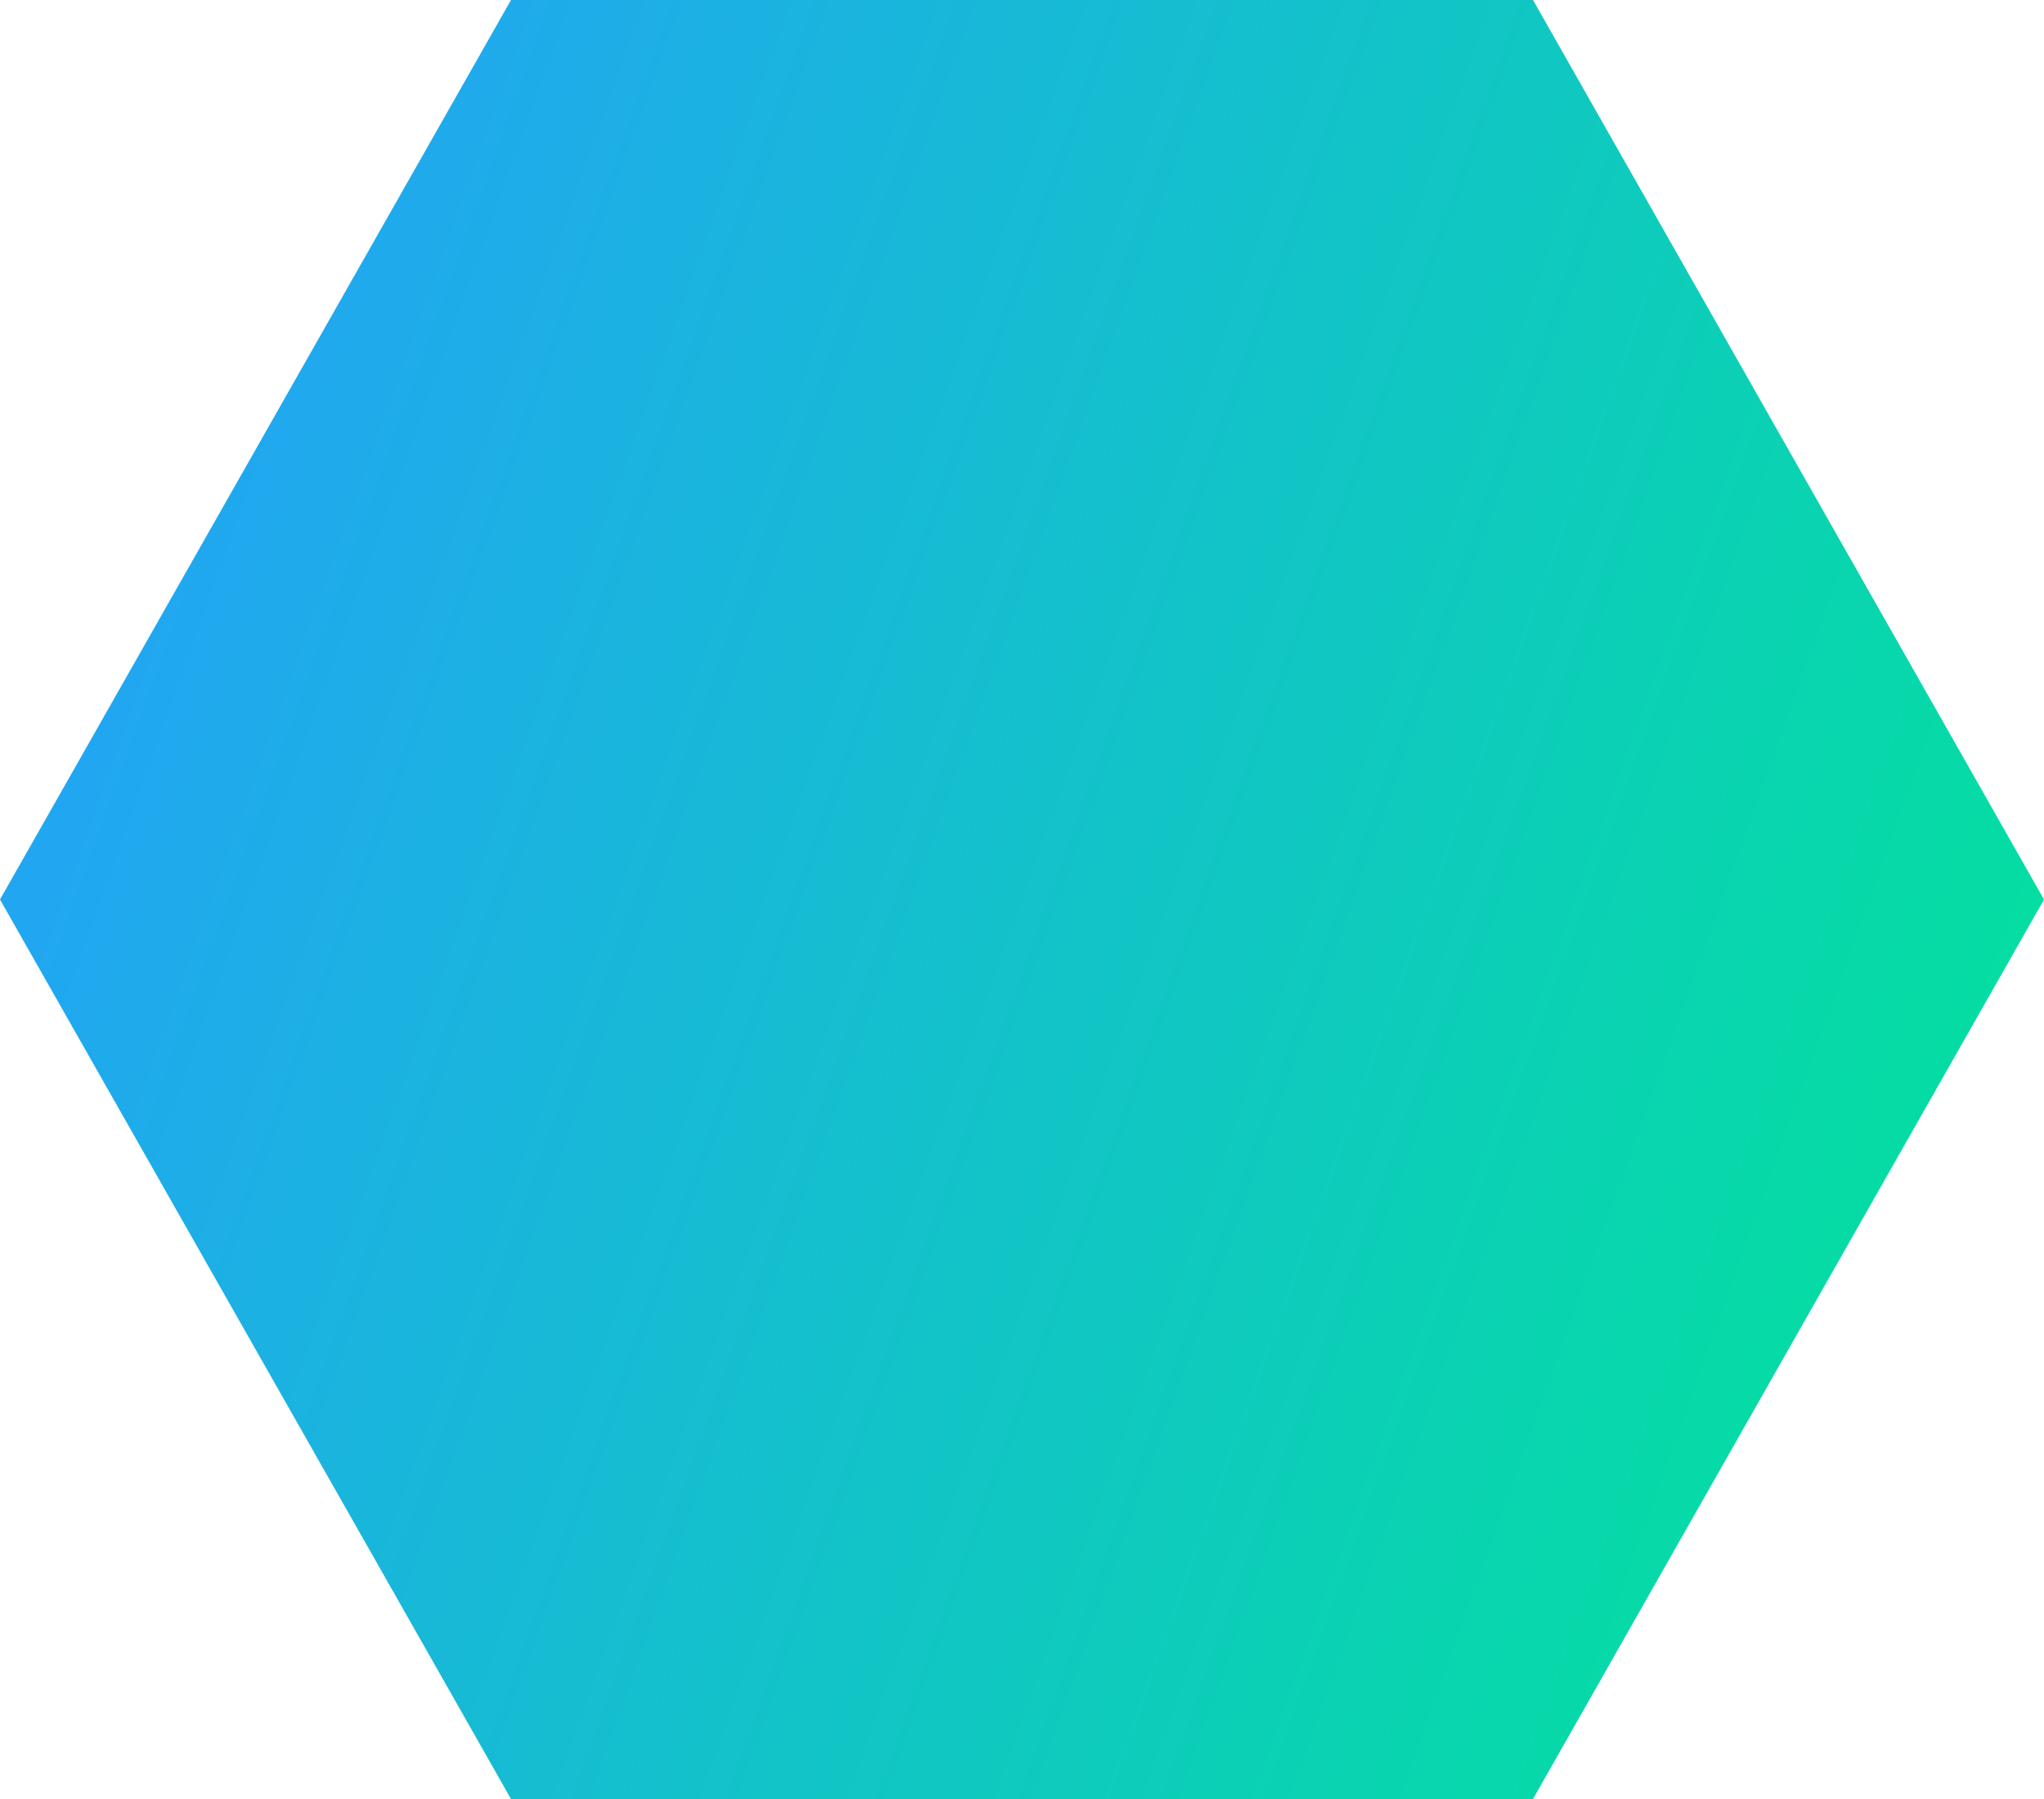 <svg width="400" height="352" viewBox="0 0 400 352" fill="none" xmlns="http://www.w3.org/2000/svg">
<path d="M0 176L100 0H300L400 176L300 352H100L0 176Z" fill="url(#paint0_linear_13_766)"/>
<defs>
<linearGradient id="paint0_linear_13_766" x1="0" y1="0" x2="466.272" y2="167.339" gradientUnits="userSpaceOnUse">
<stop stop-color="#269DFF"/>
<stop offset="1" stop-color="#00E696"/>
</linearGradient>
</defs>
</svg>
